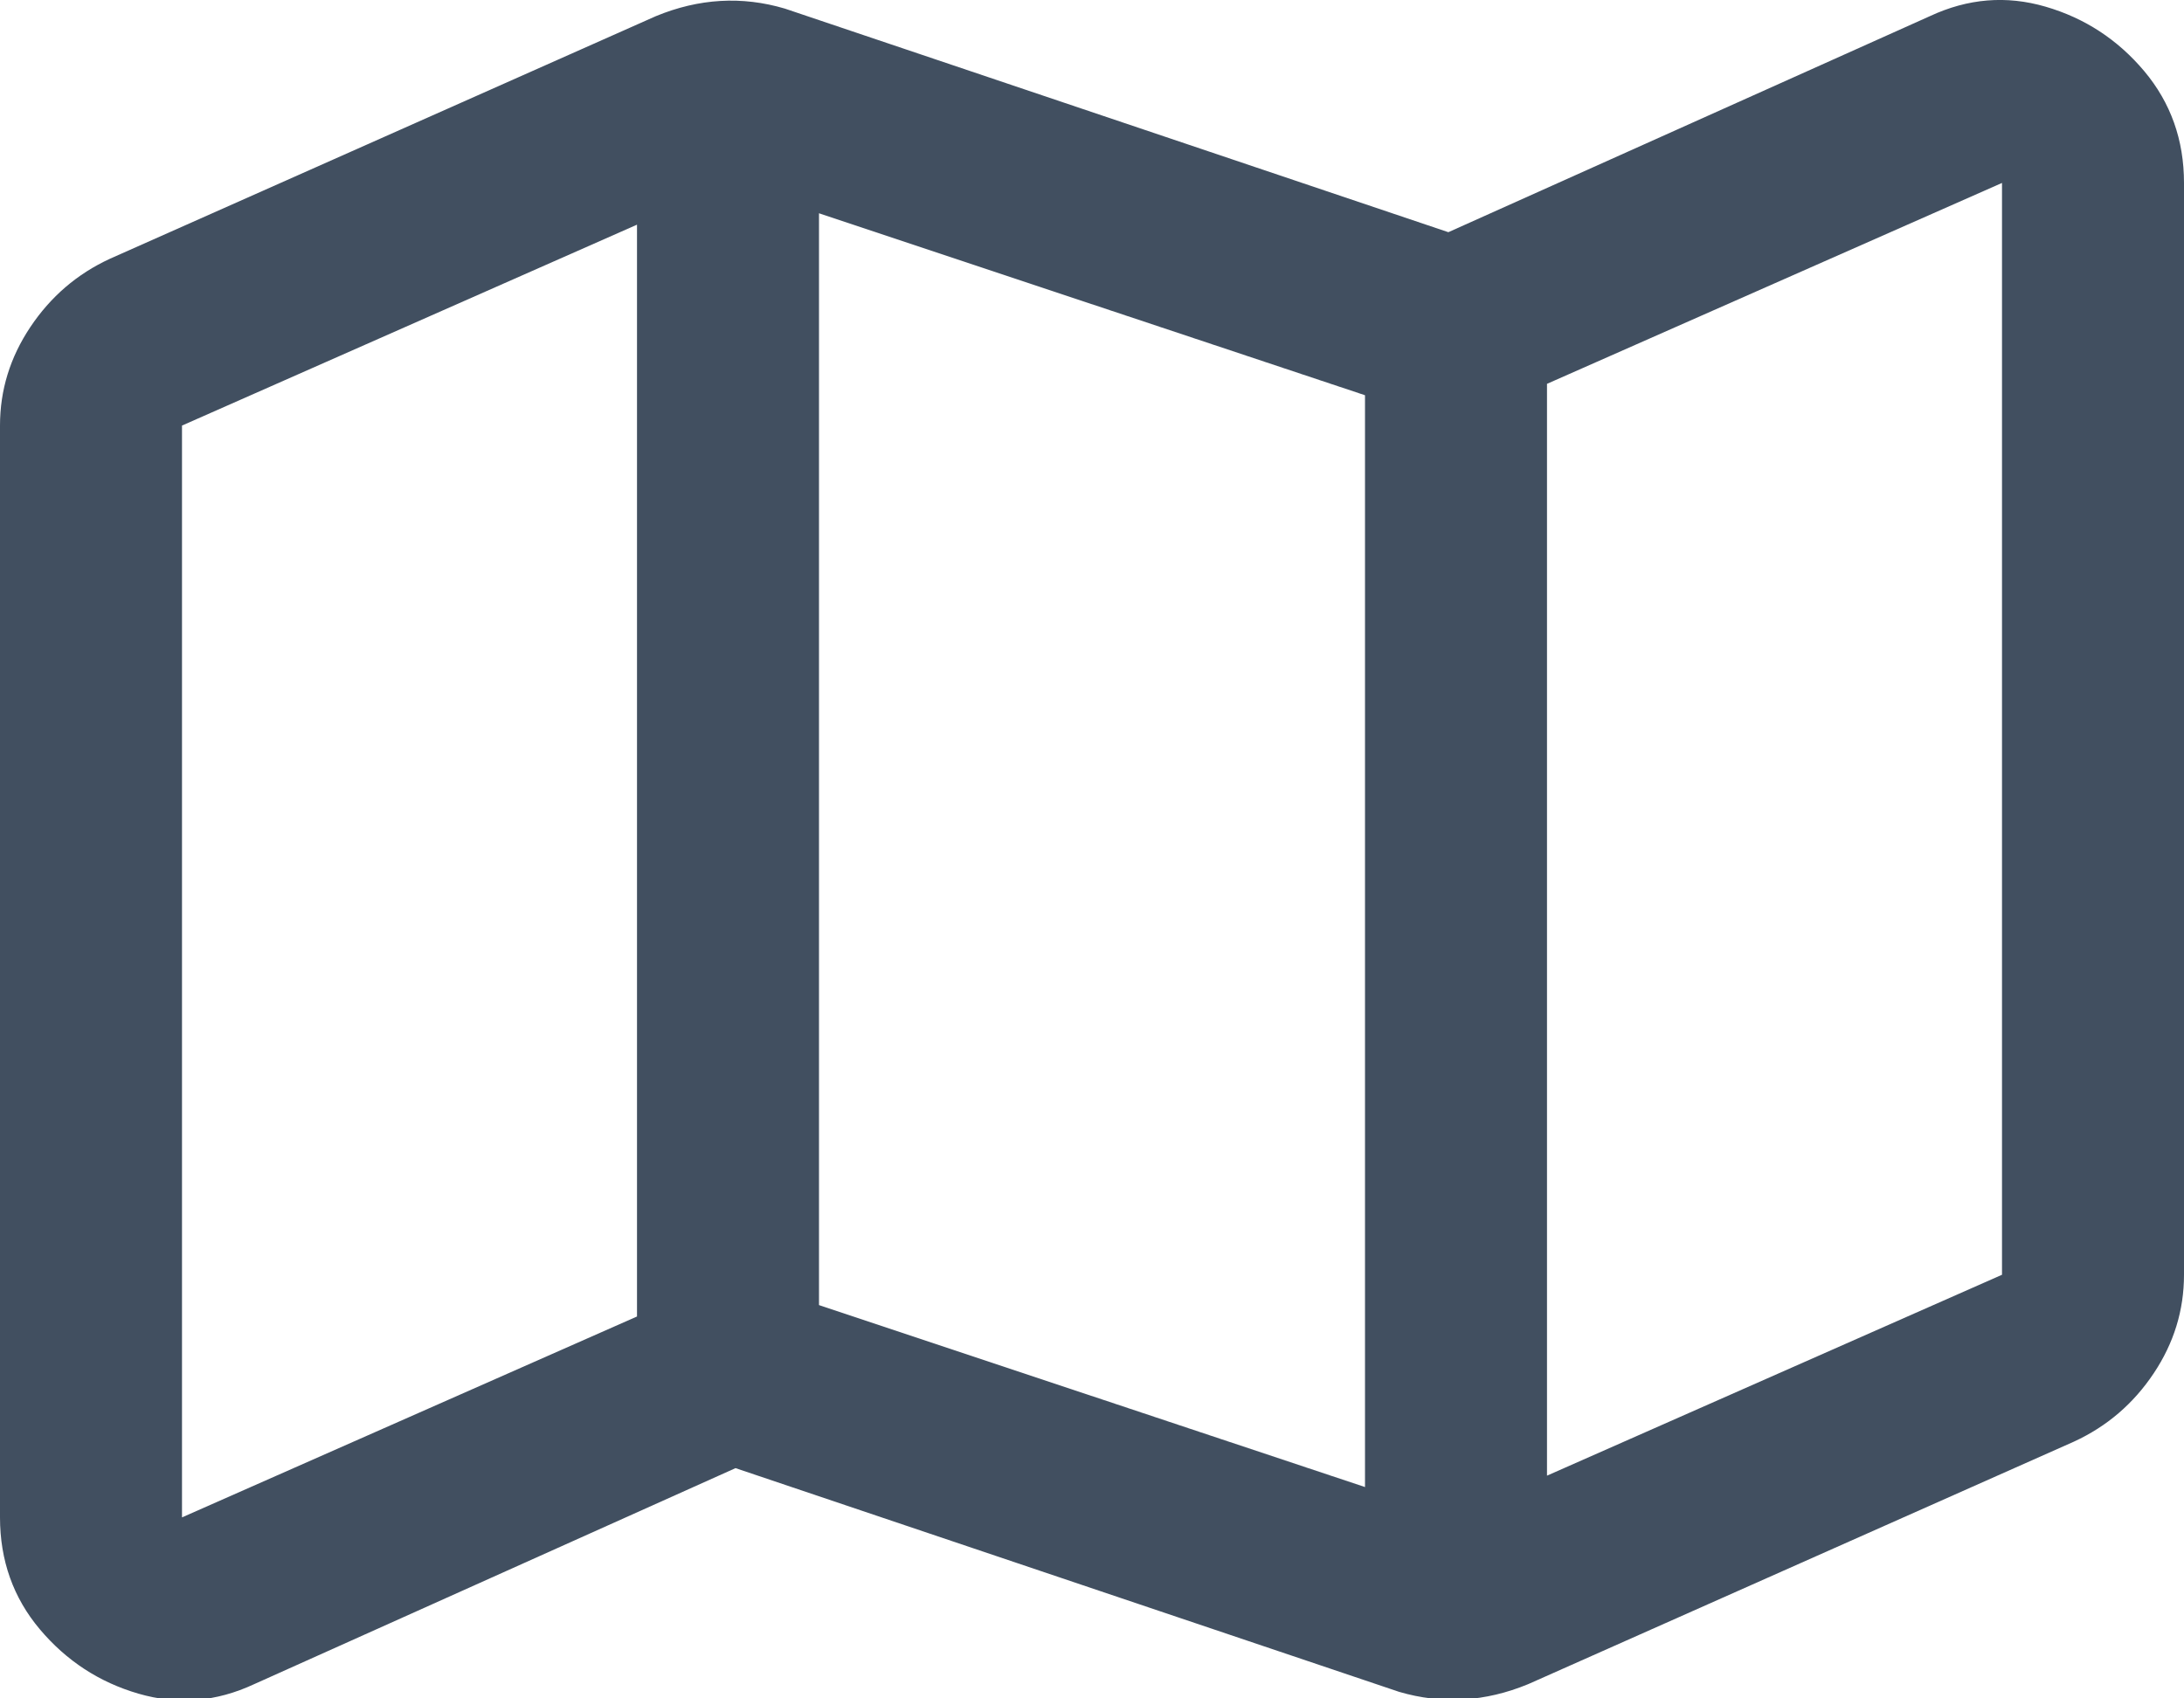<?xml version="1.0" encoding="UTF-8"?>
<svg width="18px" height="14px" viewBox="0 0 18 14" version="1.1" xmlns="http://www.w3.org/2000/svg" xmlns:xlink="http://www.w3.org/1999/xlink">
    <!-- Generator: Sketch 51.1 (57501) - http://www.bohemiancoding.com/sketch -->
    <title>Icon-Directions</title>
    <desc>Created with Sketch.</desc>
    <defs></defs>
    <g id="CDP-Phase1" stroke="none" stroke-width="1" fill="none" fill-rule="evenodd">
        <path d="M15.906,0.133 C16.219,-0.013 16.536,-0.039 16.859,0.055 C17.182,0.149 17.453,0.326 17.672,0.586 C17.891,0.847 18,1.154 18,1.508 L18,10.508 C18,10.8 17.917,11.071 17.75,11.321 C17.583,11.571 17.365,11.758 17.094,11.883 L12.594,13.883 C12.24,14.029 11.885,14.05 11.531,13.946 L6.062,12.102 L2.094,13.883 C1.781,14.029 1.464,14.055 1.141,13.961 C0.818,13.867 0.547,13.69 0.328,13.43 C0.109,13.17 0,12.862 0,12.508 L0,3.508 C0,3.216 0.083,2.946 0.25,2.696 C0.417,2.446 0.635,2.258 0.906,2.133 L5.406,0.133 C5.76,-0.013 6.115,-0.034 6.469,0.071 L11.937,1.914 L15.906,0.133 Z M11.25,12.258 L11.25,3.258 L6.75,1.758 L6.75,10.758 L11.25,12.258 Z M1.5,12.508 L5.25,10.852 L5.25,1.852 L1.5,3.508 L1.5,12.508 Z M16.5,10.508 L16.5,1.508 L12.75,3.164 L12.75,12.164 L16.5,10.508 Z" id="Icon-Directions" fill="#414F60"></path>
    </g>
</svg>